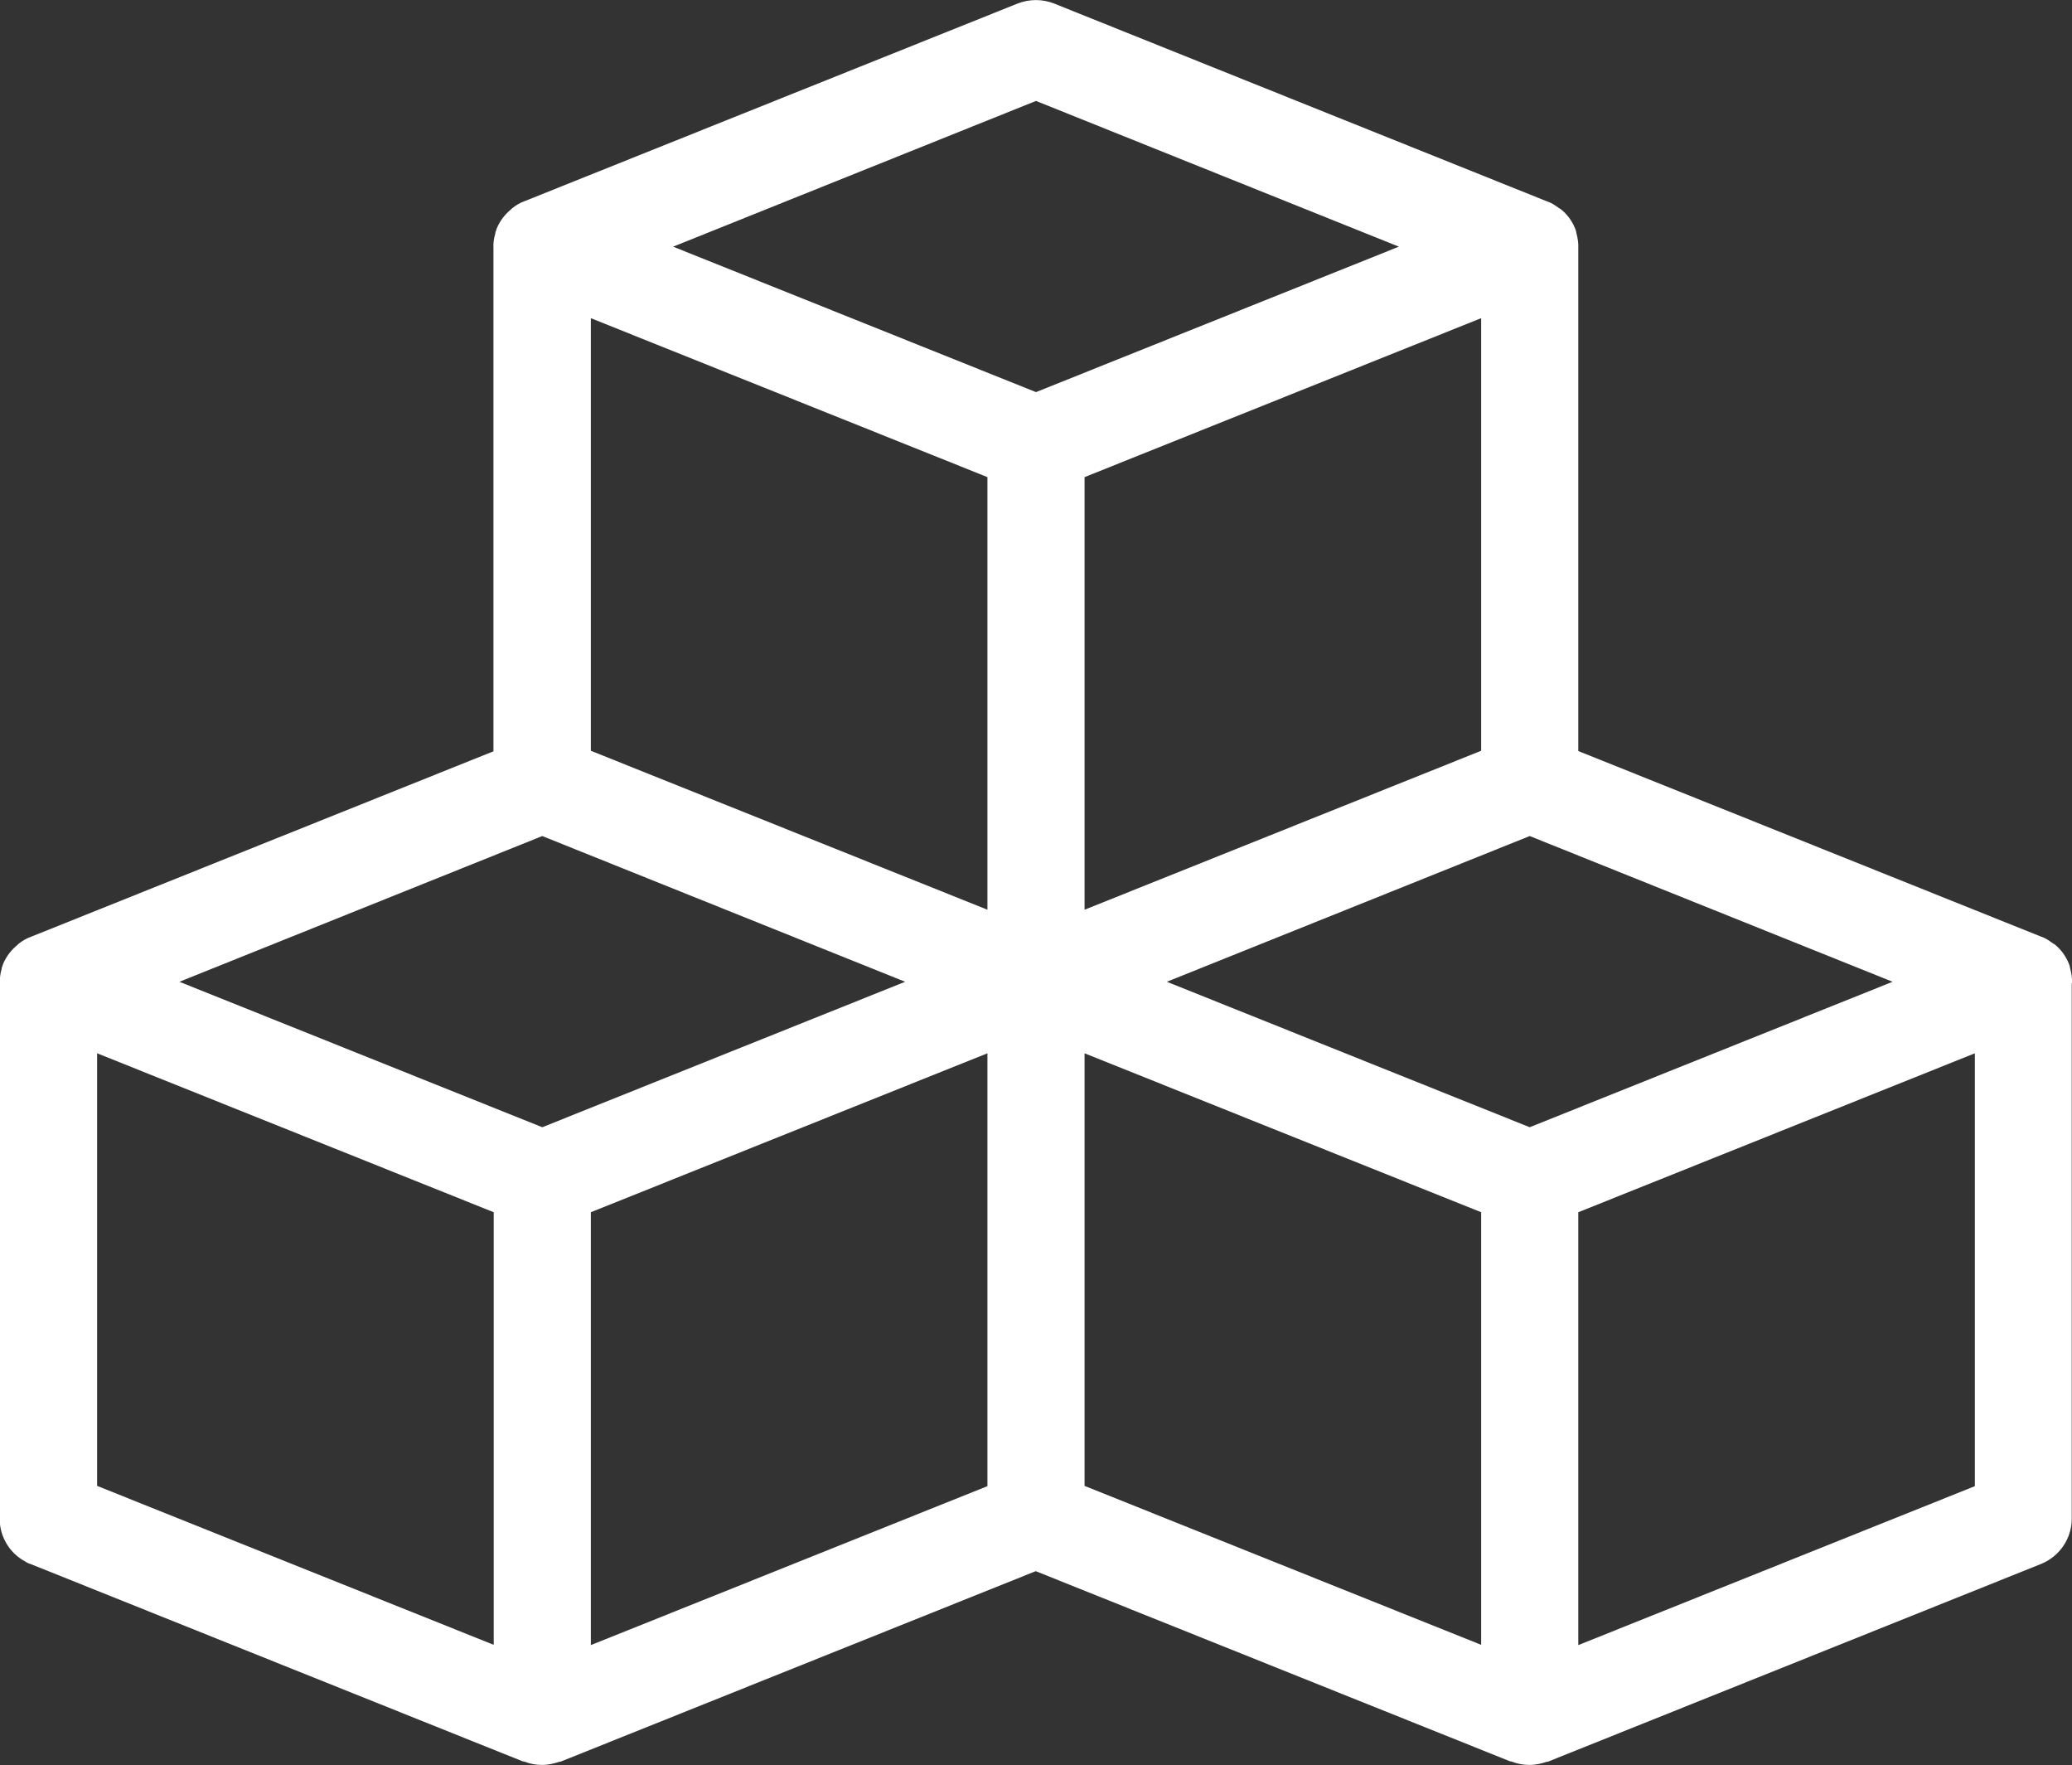 <?xml version="1.0" encoding="UTF-8"?>
<svg id="Layer_1" xmlns="http://www.w3.org/2000/svg" version="1.1" viewBox="0 0 768 654.1">
  <rect x="0" y="0" width="768" height="654.1" fill="#333333" stroke="none"/>
  <!-- Generator: Adobe Illustrator 29.6.1, SVG Export Plug-In . SVG Version: 2.1.1 Build 9)  -->
  <defs>
    <style>
      .st0 {
        fill: #fff;
      }
    </style>
  </defs>
  <path class="st0" d="M768,364.4c.1-1.9-.2-3.8-.7-5.6,0-.2-.1-.4-.1-.6-.1-.4-.2-.7-.4-1.2-1.2-2.9-3-5.3-5.3-7.1-.1-.1-.2-.2-.4-.2-1.5-1.1-2.9-2.1-4.5-2.6l-171.6-68.8V128s0-36,0-36c.1-1.9-.2-3.8-.7-5.6,0-.2-.1-.4-.1-.6-.1-.4-.2-.7-.4-1.2-1.2-2.9-3-5.3-5.3-7.1-.1-.1-.2-.2-.4-.2-1.5-1.1-2.9-2.1-4.5-2.6L390.7,1.3c-4.3-1.7-9.1-1.7-13.5,0l-182.9,73.3c-1.7.6-3.1,1.5-4.5,2.6l-.4.4c-2.2,1.8-4.1,4.2-5.3,7.1-.1.4-.2.7-.4,1.2-.1.2-.1.4-.1.6-.6,1.9-.8,3.8-.7,5.6v186.3L11.3,347.2c-1.7.6-3.1,1.5-4.5,2.6l-.4.4c-2.2,1.8-4.1,4.2-5.3,7.1-.1.4-.2.7-.4,1.2-.1.2-.1.4-.1.6-.5,1.6-.7,3.5-.7,5.3v198.3c-.1,6.5,3.5,12.7,9.4,15.9.6.4,1.2.7,1.8.9h.1l182.6,73.2h.4c0,.1.2.1.2.1,2.1.8,4.2,1.2,6.5,1.2s4.5-.5,6.5-1.2h.5c0-.1.1-.1.1-.1l175.9-70.5,175.9,70.5h.4c0,.1.2.1.2.1,2.1.8,4.2,1.2,6.5,1.2s4.5-.5,6.5-1.2h.5c0-.1.1-.1.1-.1l182.6-73.2c6.8-2.8,11.3-9.4,11.3-16.7v-198.5ZM36,510.4v-120.1l147,58.9v160.3l-147-58.9v-40.2ZM366,176.8v160.3l-147-58.9V117.9l147,58.9ZM549,238.4v39.8l-147,58.9v-160.3l147-58.9v120.5h0ZM201,309.8l134.5,54-134.5,53.9-134.5-53.9,134.5-54ZM219,449.2l147-58.9v160.4l-147,58.9v-160.4ZM402,510.4v-120.1l147,58.9v160.3l-147-58.9v-40.2ZM567,417.7l-134.5-53.9,134.5-54,134.5,54-134.5,53.9ZM384,37.4l134.5,54-134.5,53.9-134.5-53.9,134.5-54ZM585,609.5v-160.3l147-58.9v160.4l-147,58.9Z"/>
</svg>